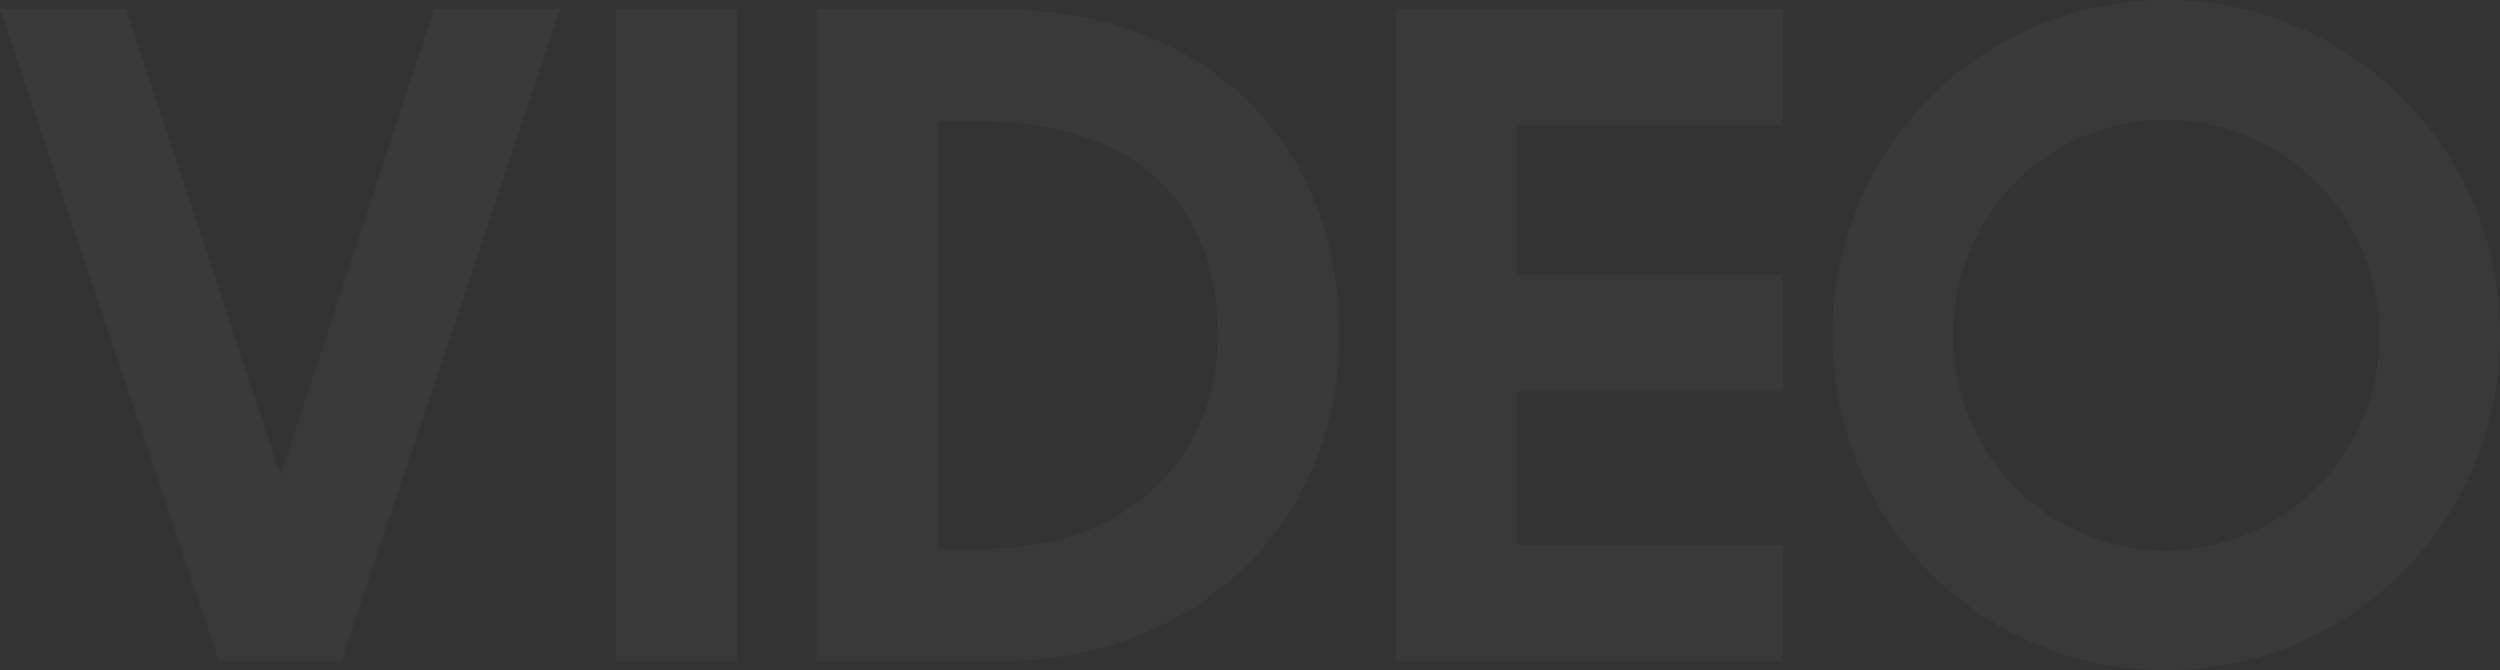 <svg xmlns="http://www.w3.org/2000/svg" width="650.554" height="174.38" viewBox="0 0 650.554 174.38">
  <rect x="0" y="0" width="650.554" height="174.38" fill="#333333" stroke="none"/>
  <path id="video-heading" d="M57.969,122.475H89.823l56.964-169.73H114L74.012,74.114,33.788-47.255H1Zm103.233,0h31.621V-47.255H161.2Zm52.314,0H261.18c51.617,0,88.353-36.5,88.353-84.865,0-48.129-32.551-84.865-89.748-84.865H213.516ZM256.065-17.959c42.084,0,61.847,23.018,61.847,55.569,0,31.621-23.251,55.569-60.452,55.569H245.137V-17.959ZM364.181,122.475H464.856V92.249H395.8V52.258h69.054V22.032H395.8V-17.029h69.054V-47.255H364.181ZM564.6,124.8a86.728,86.728,0,0,0,86.958-87.19A86.875,86.875,0,0,0,564.6-49.58c-48.361,0-86.725,39.061-86.725,87.19C477.876,85.971,516.24,124.8,564.6,124.8Zm0-31.156c-30.923,0-55.337-25.111-55.337-56.034S533.678-18.424,564.6-18.424A55.669,55.669,0,0,1,620.17,37.61,55.669,55.669,0,0,1,564.6,93.644Z" transform="translate(-1.005 49.58)" fill="#fff" opacity="0.03"/>
</svg>
